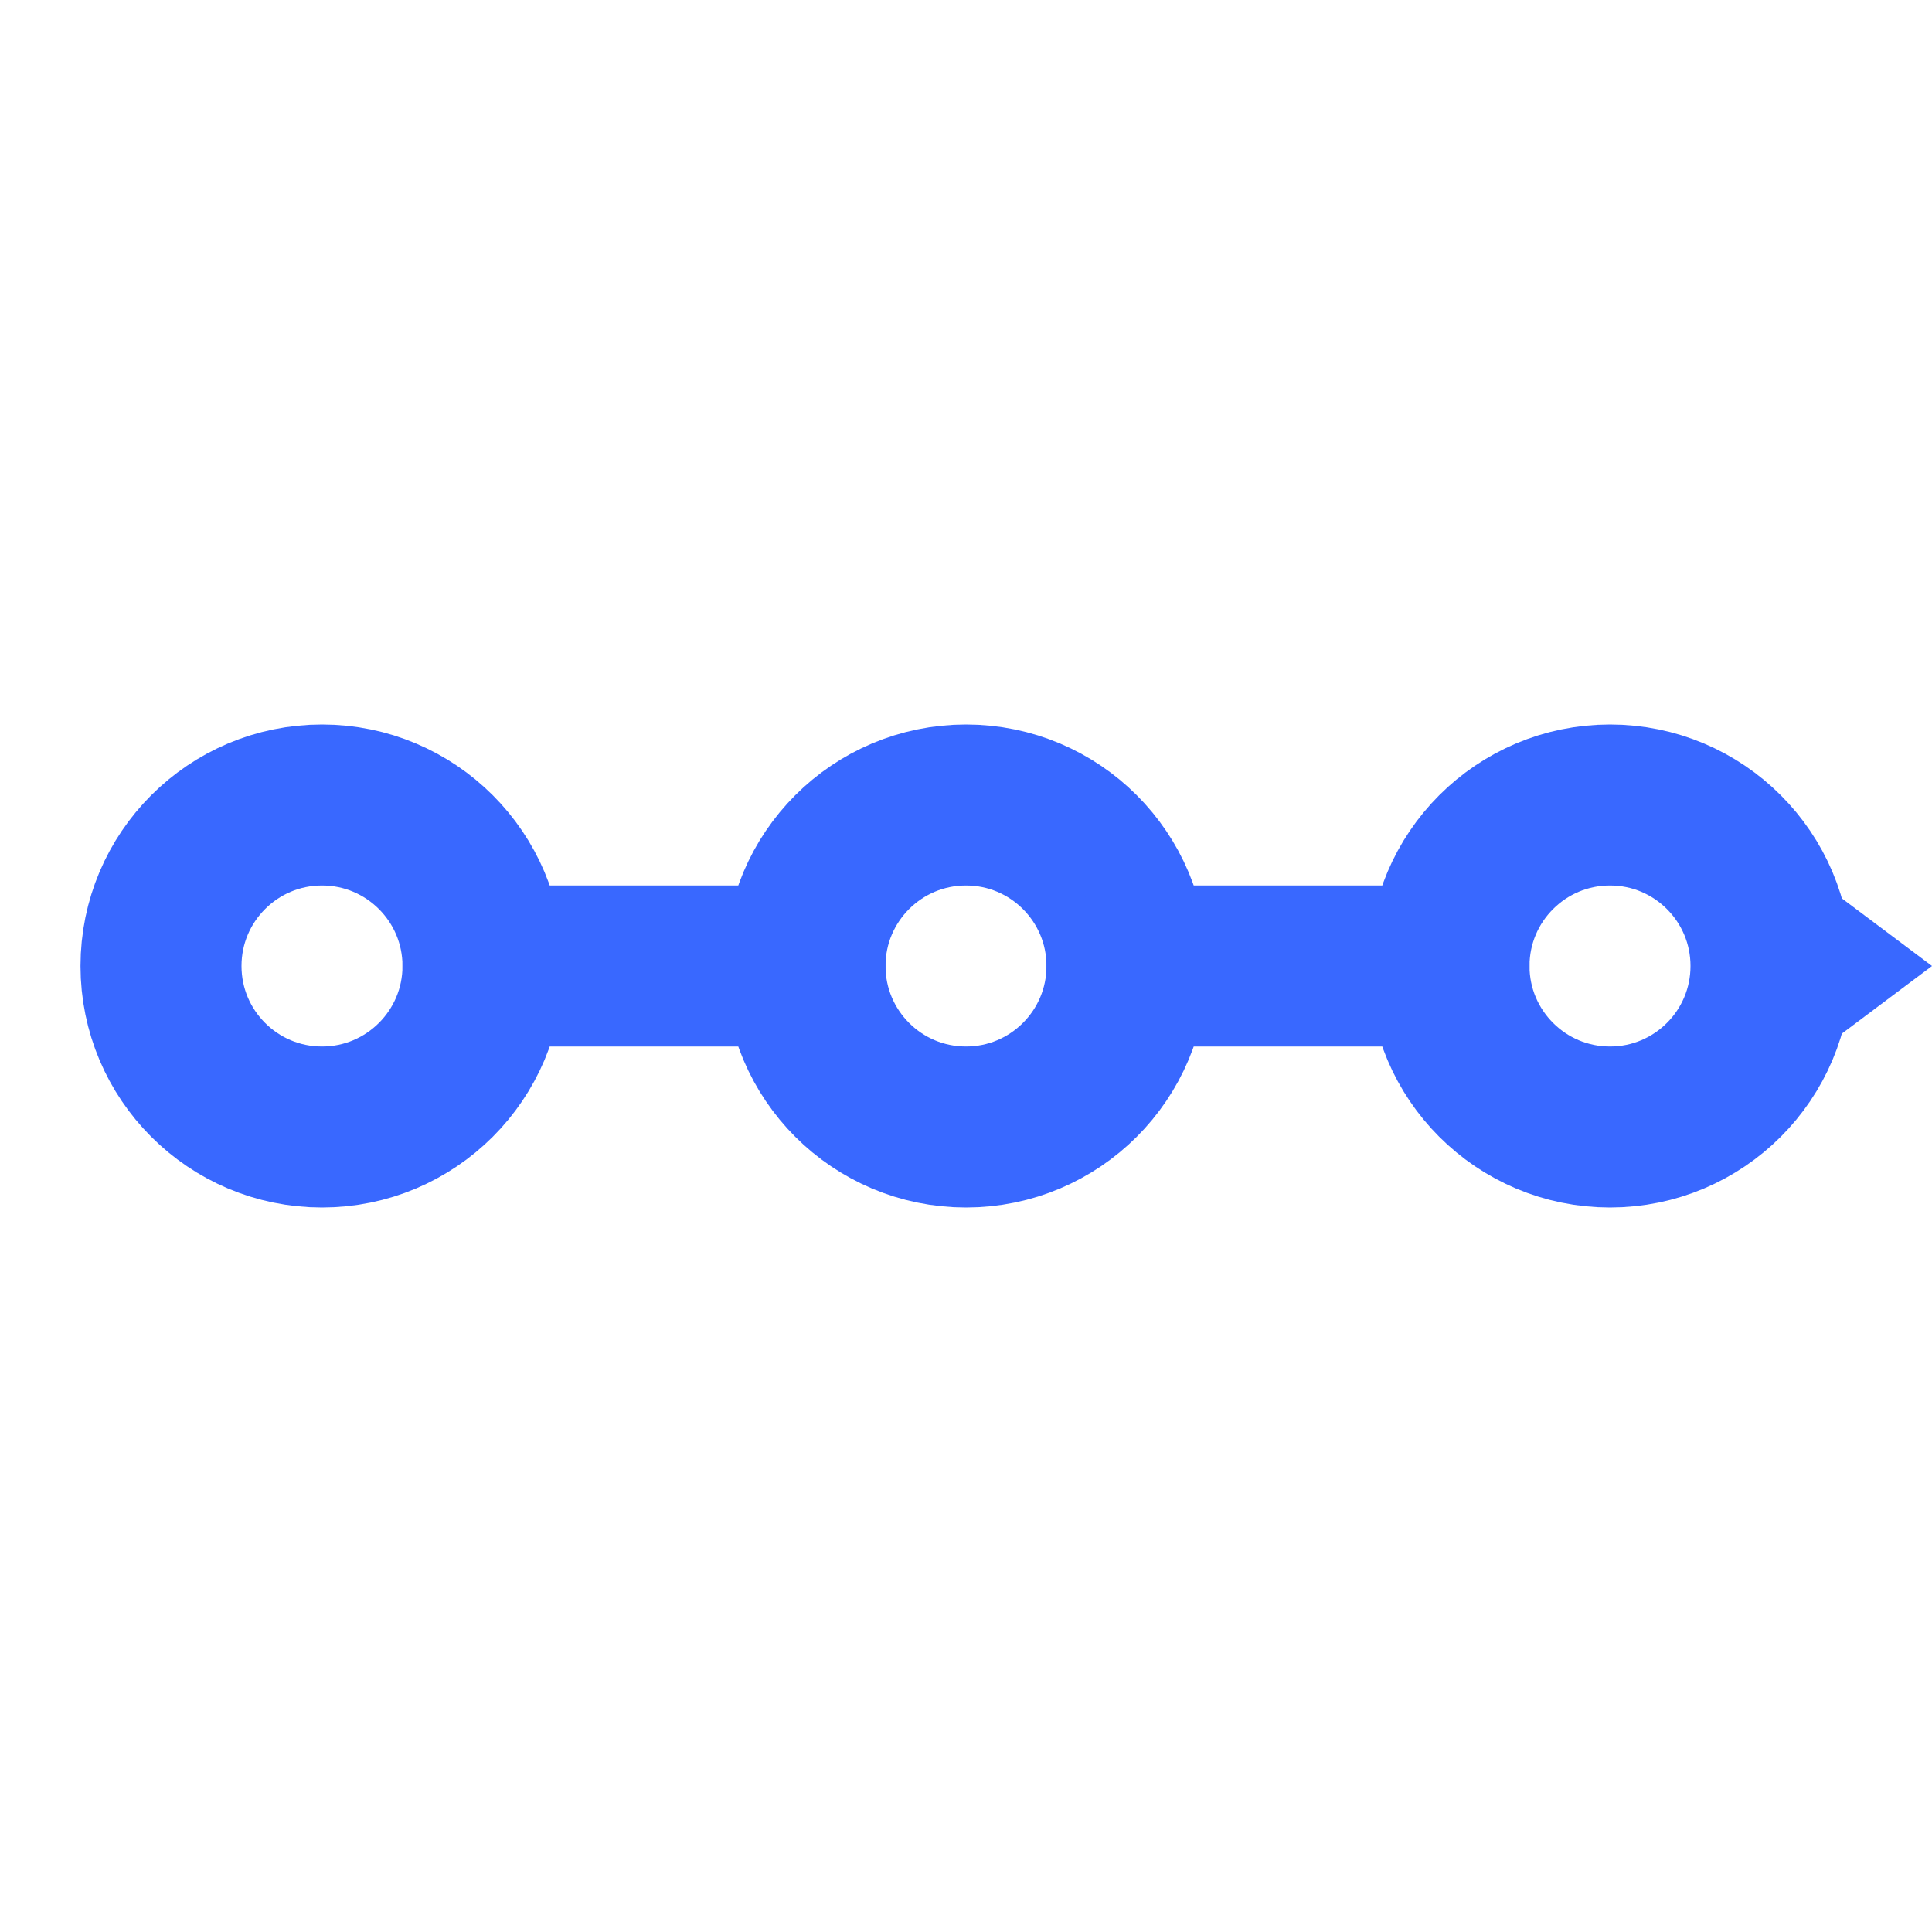 <svg width="256" height="256" viewBox="0 0 24 24" fill="none" xmlns="http://www.w3.org/2000/svg">
  <!-- Nodes (all empty circles) -->
  <circle cx="4" cy="12" r="2" stroke="#3968ff" stroke-width="2" fill="none"/>
  <circle cx="12" cy="12" r="2" stroke="#3968ff" stroke-width="2" fill="none"/>
  <circle cx="20" cy="12" r="2" stroke="#3968ff" stroke-width="2" fill="none"/>
  <!-- Connections -->
  <line x1="6" y1="12" x2="10" y2="12" stroke="#3968ff" stroke-width="2" stroke-linecap="round"/>
  <line x1="14" y1="12" x2="18" y2="12" stroke="#3968ff" stroke-width="2" stroke-linecap="round"/>
  <!-- Arrow placed outside last node -->
  <path d="M24 12l-2 1.5v-3L24 12z" fill="#3968ff"/>
</svg>